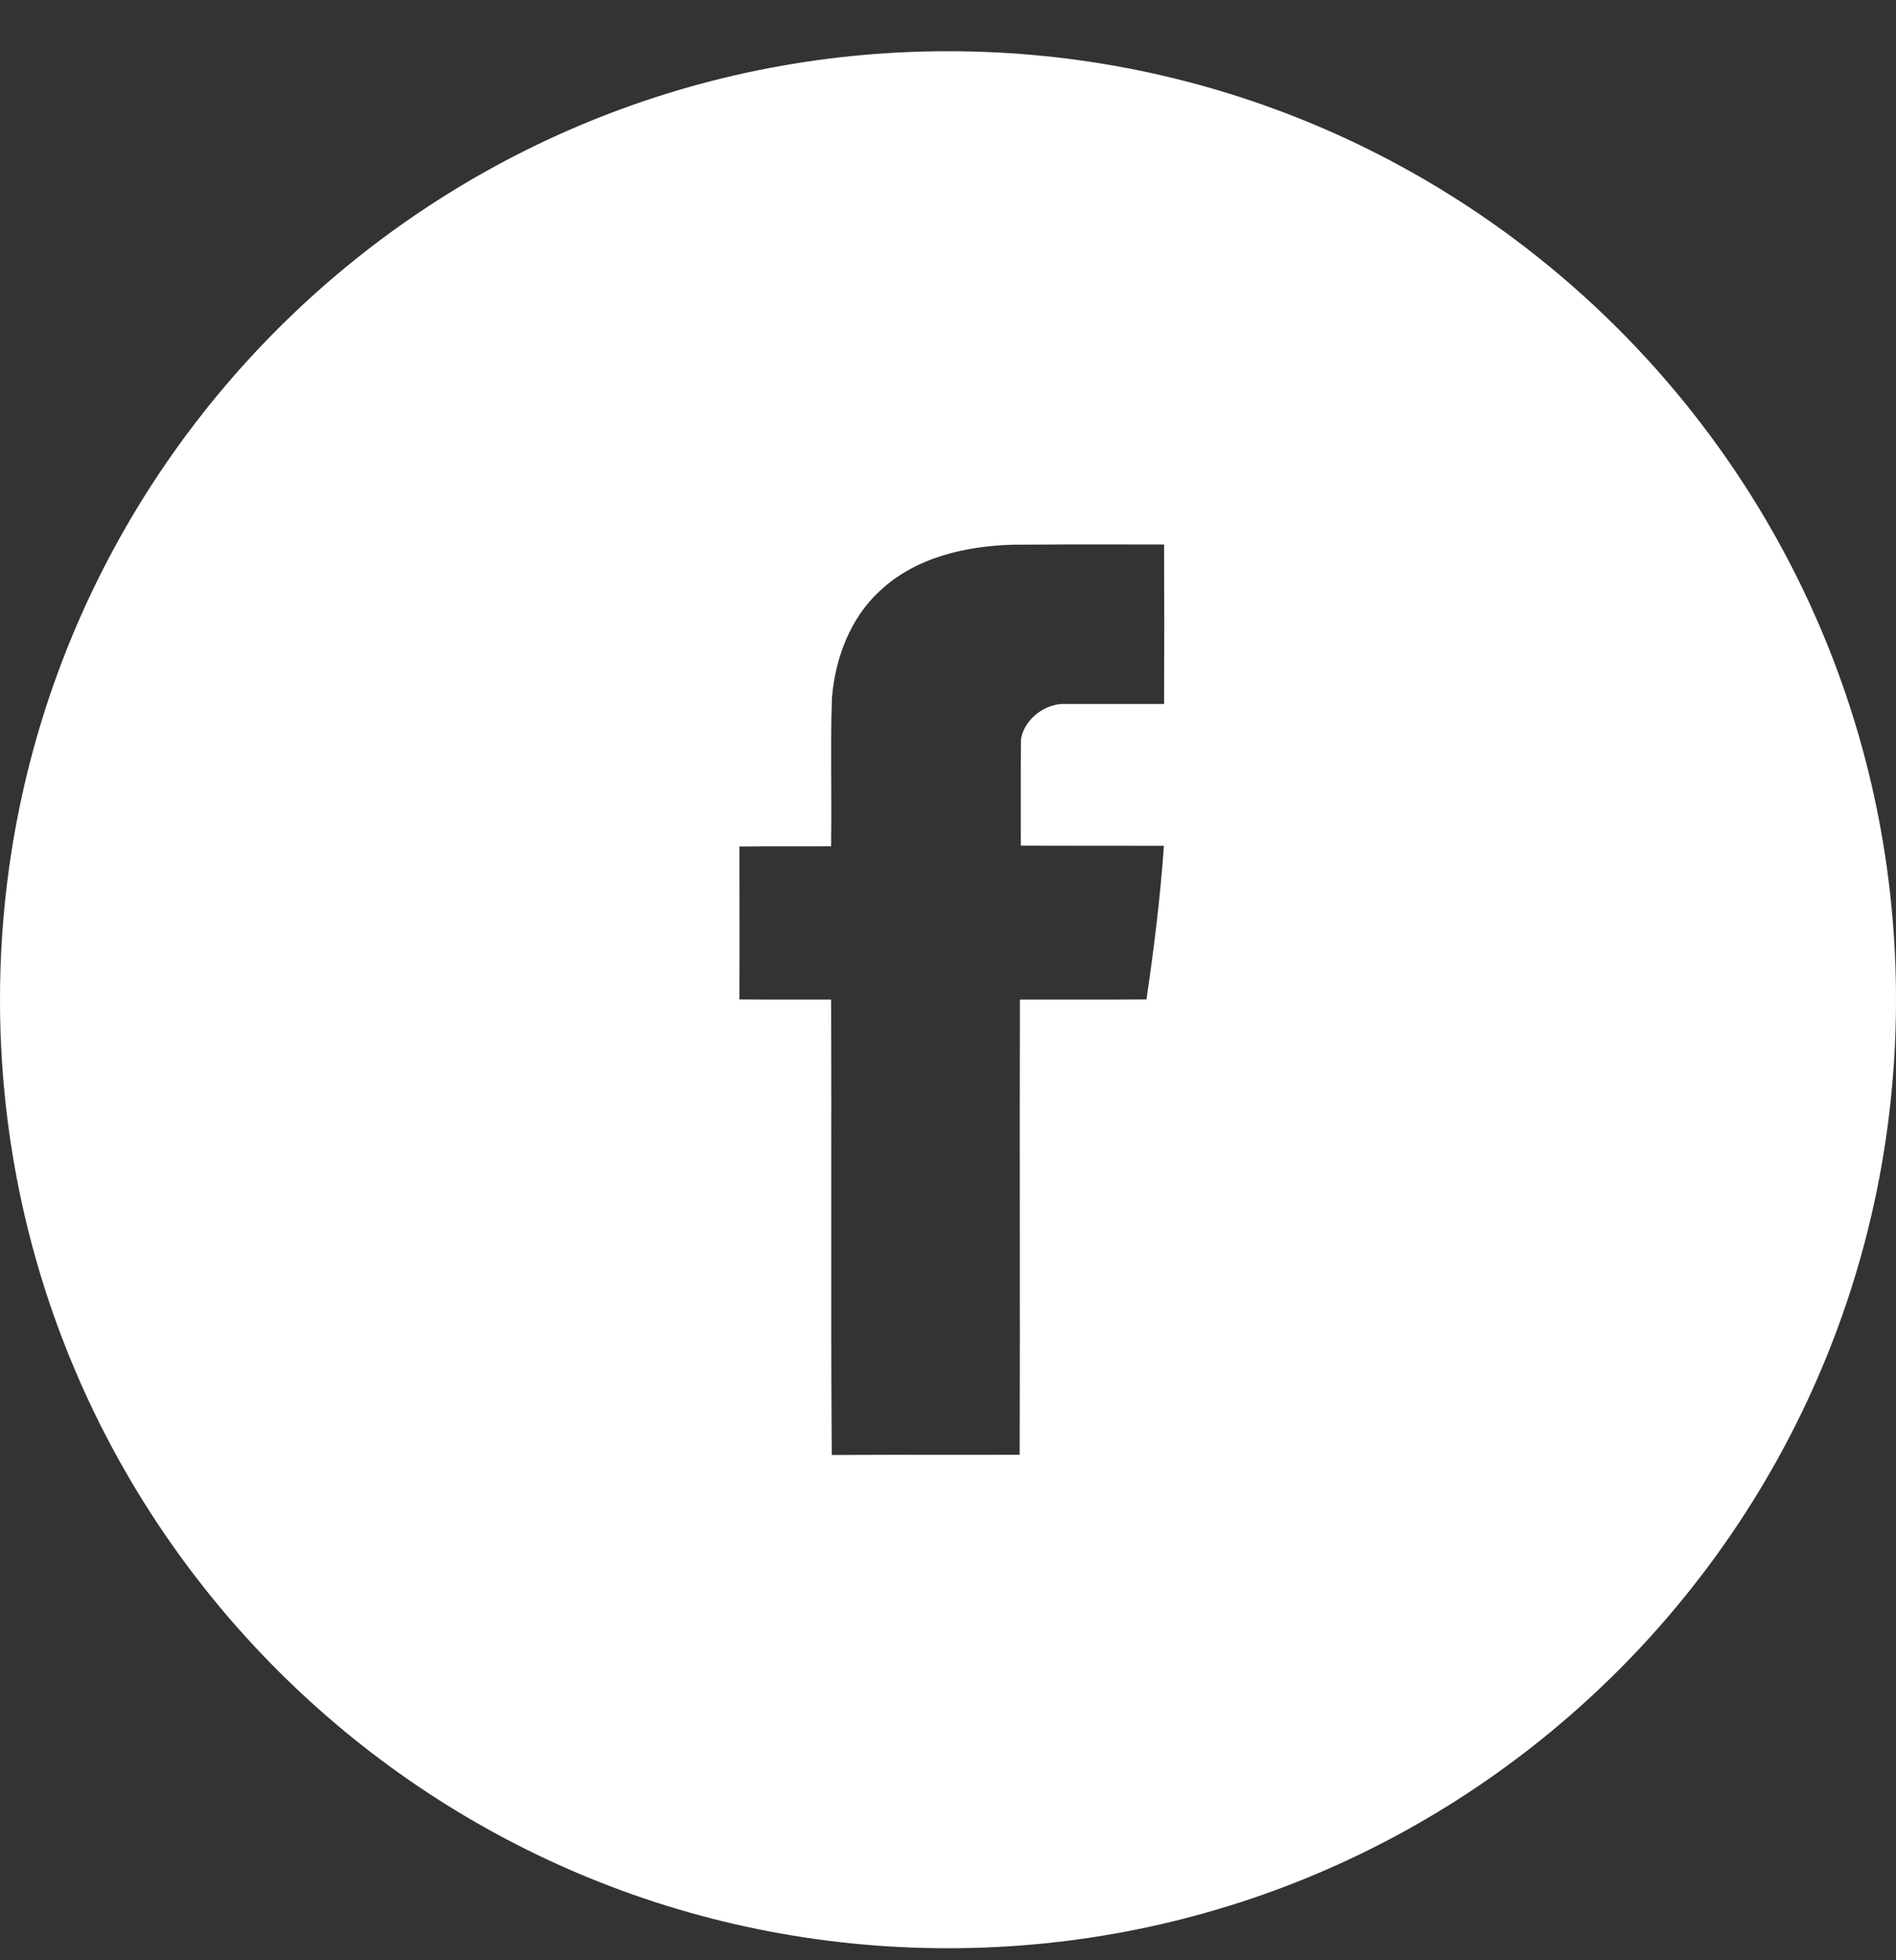 <svg xmlns="http://www.w3.org/2000/svg" width="30" height="31" viewBox="0 0 30 31" fill="none"><rect x="0" y="0" width="30" height="31" fill="#333333" stroke="none"/><path fill-rule="evenodd" clip-rule="evenodd" d="M15 30.81C23.284 30.81 30 24.094 30 15.81C30 7.525 23.284 0.81 15 0.81C6.716 0.81 0 7.525 0 15.81C0 24.094 6.716 30.81 15 30.81ZM16.029 8.614C15.274 8.635 14.478 8.817 13.915 9.351C13.451 9.781 13.217 10.407 13.164 11.032C13.148 11.479 13.15 11.928 13.153 12.376C13.154 12.712 13.156 13.048 13.15 13.383C12.943 13.385 12.736 13.384 12.529 13.384C12.252 13.383 11.976 13.383 11.7 13.387C11.7 13.655 11.7 13.922 11.701 14.191C11.702 14.728 11.702 15.266 11.7 15.805C11.976 15.809 12.252 15.808 12.529 15.808C12.736 15.807 12.943 15.807 13.15 15.808C13.155 16.875 13.154 17.942 13.153 19.009C13.152 20.343 13.151 21.676 13.161 23.01C13.728 23.006 14.293 23.006 14.86 23.007C15.284 23.007 15.709 23.008 16.134 23.006C16.138 21.806 16.137 20.607 16.136 19.407C16.135 18.208 16.134 17.009 16.138 15.808C16.424 15.807 16.71 15.807 16.996 15.808C17.377 15.808 17.758 15.809 18.14 15.805C18.259 15.001 18.36 14.19 18.416 13.376C18.038 13.375 17.661 13.375 17.284 13.375C16.906 13.375 16.529 13.375 16.152 13.373C16.152 13.232 16.151 13.091 16.151 12.951C16.151 12.529 16.15 12.107 16.155 11.685C16.215 11.36 16.55 11.112 16.875 11.133H18.419C18.423 10.291 18.423 9.453 18.419 8.61C18.22 8.61 18.021 8.61 17.822 8.61C17.224 8.609 16.627 8.609 16.029 8.614Z" fill="white"></path></svg>